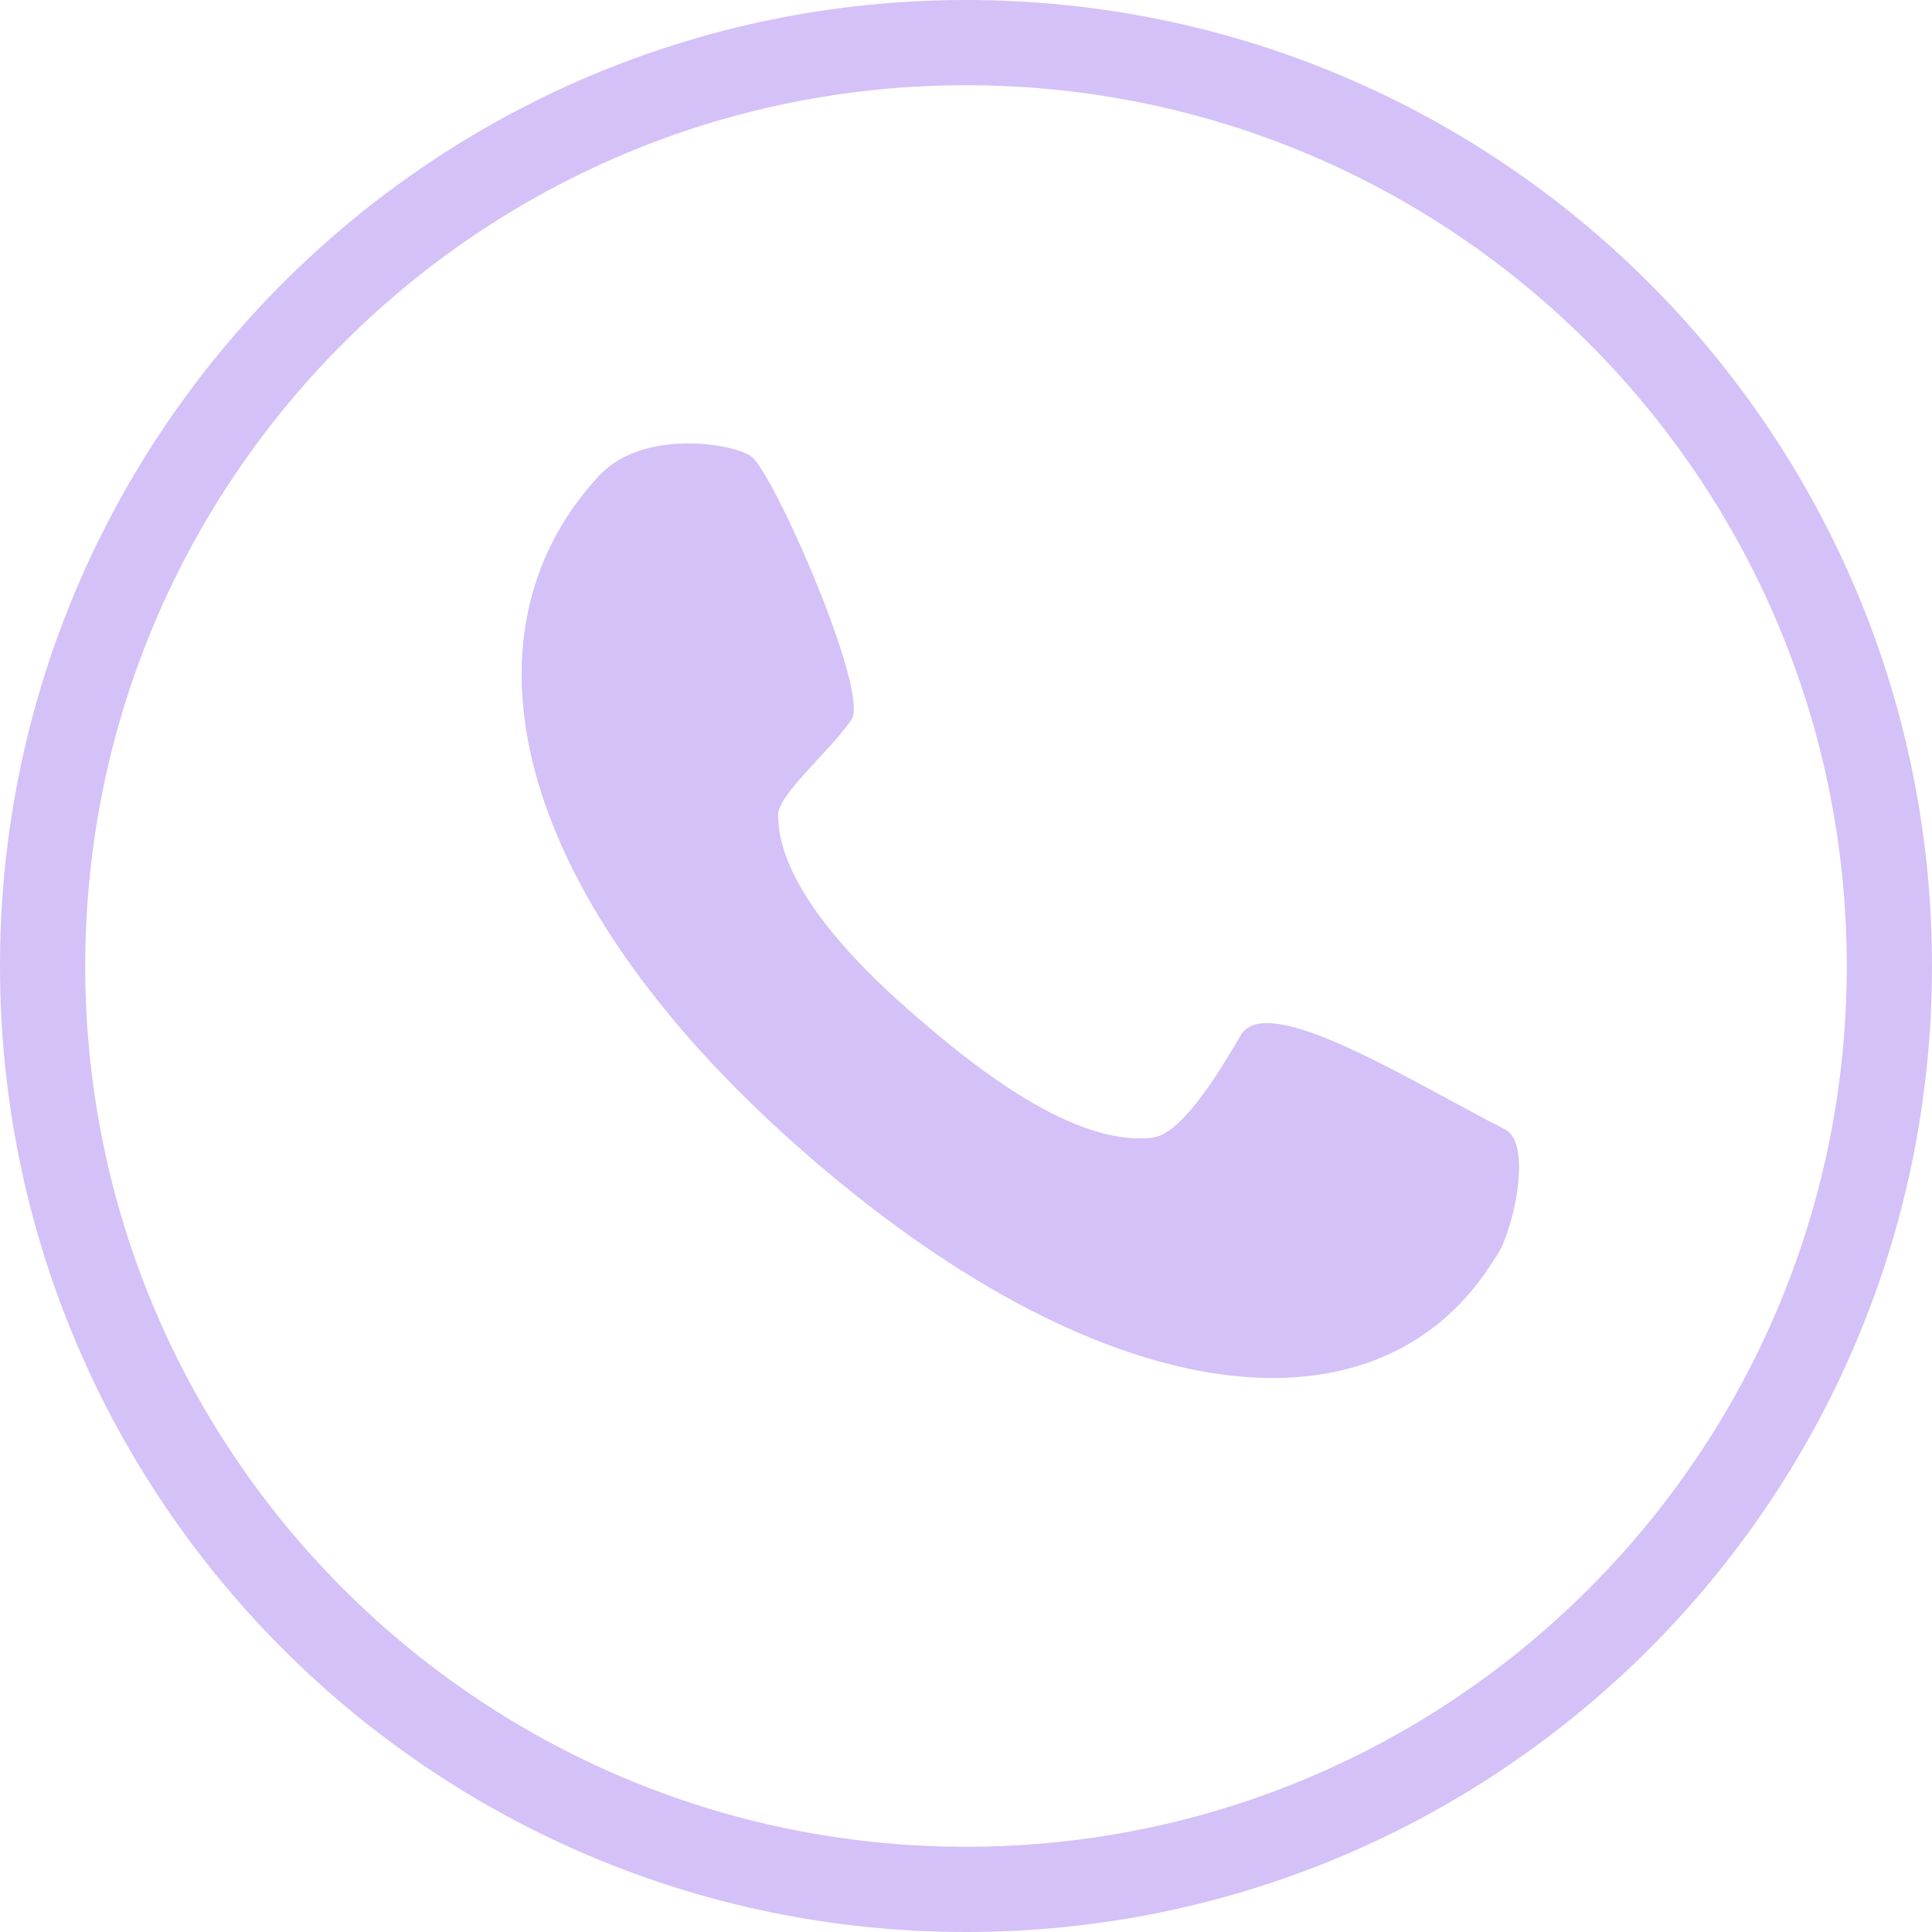 <?xml version="1.0" encoding="UTF-8" standalone="no"?><svg xmlns="http://www.w3.org/2000/svg" xmlns:xlink="http://www.w3.org/1999/xlink" fill="none" height="680" preserveAspectRatio="xMidYMid meet" style="fill: none" version="1" viewBox="0.0 0.0 680.0 680.0" width="680" zoomAndPan="magnify"><g id="change1_1"><path clip-rule="evenodd" d="M340 30C168.792 30 30 168.792 30 340C30 511.208 168.792 650 340 650C511.208 650 650 511.208 650 340C650 168.792 511.208 30 340 30ZM0 340C0 152.223 152.223 0 340 0C527.777 0 680 152.223 680 340C680 527.777 527.777 680 340 680C152.223 680 0 527.777 0 340Z" fill="#d4c1f8" fill-rule="evenodd"/></g><g id="change1_2"><path d="M526.09 442.97C486.304 507.884 391.076 498.72 285.753 407.907C180.429 317.095 158.605 223.823 210.808 167.486C226.559 150.486 259.027 156.27 264.561 160.766C272.831 167.486 306.157 243.824 299.707 253.284C291.954 264.655 273.864 279.499 273.864 286.879C273.864 314.219 307.54 344.905 322.966 358.206C339.129 372.142 375.275 402.503 403.595 400.588C408.307 400.588 416.781 399.063 436.674 364.408C445.855 348.414 497.146 380.947 529.708 397.487C540.045 402.737 531.909 436.083 526.09 442.97Z" fill="#d4c1f8"/></g></svg>